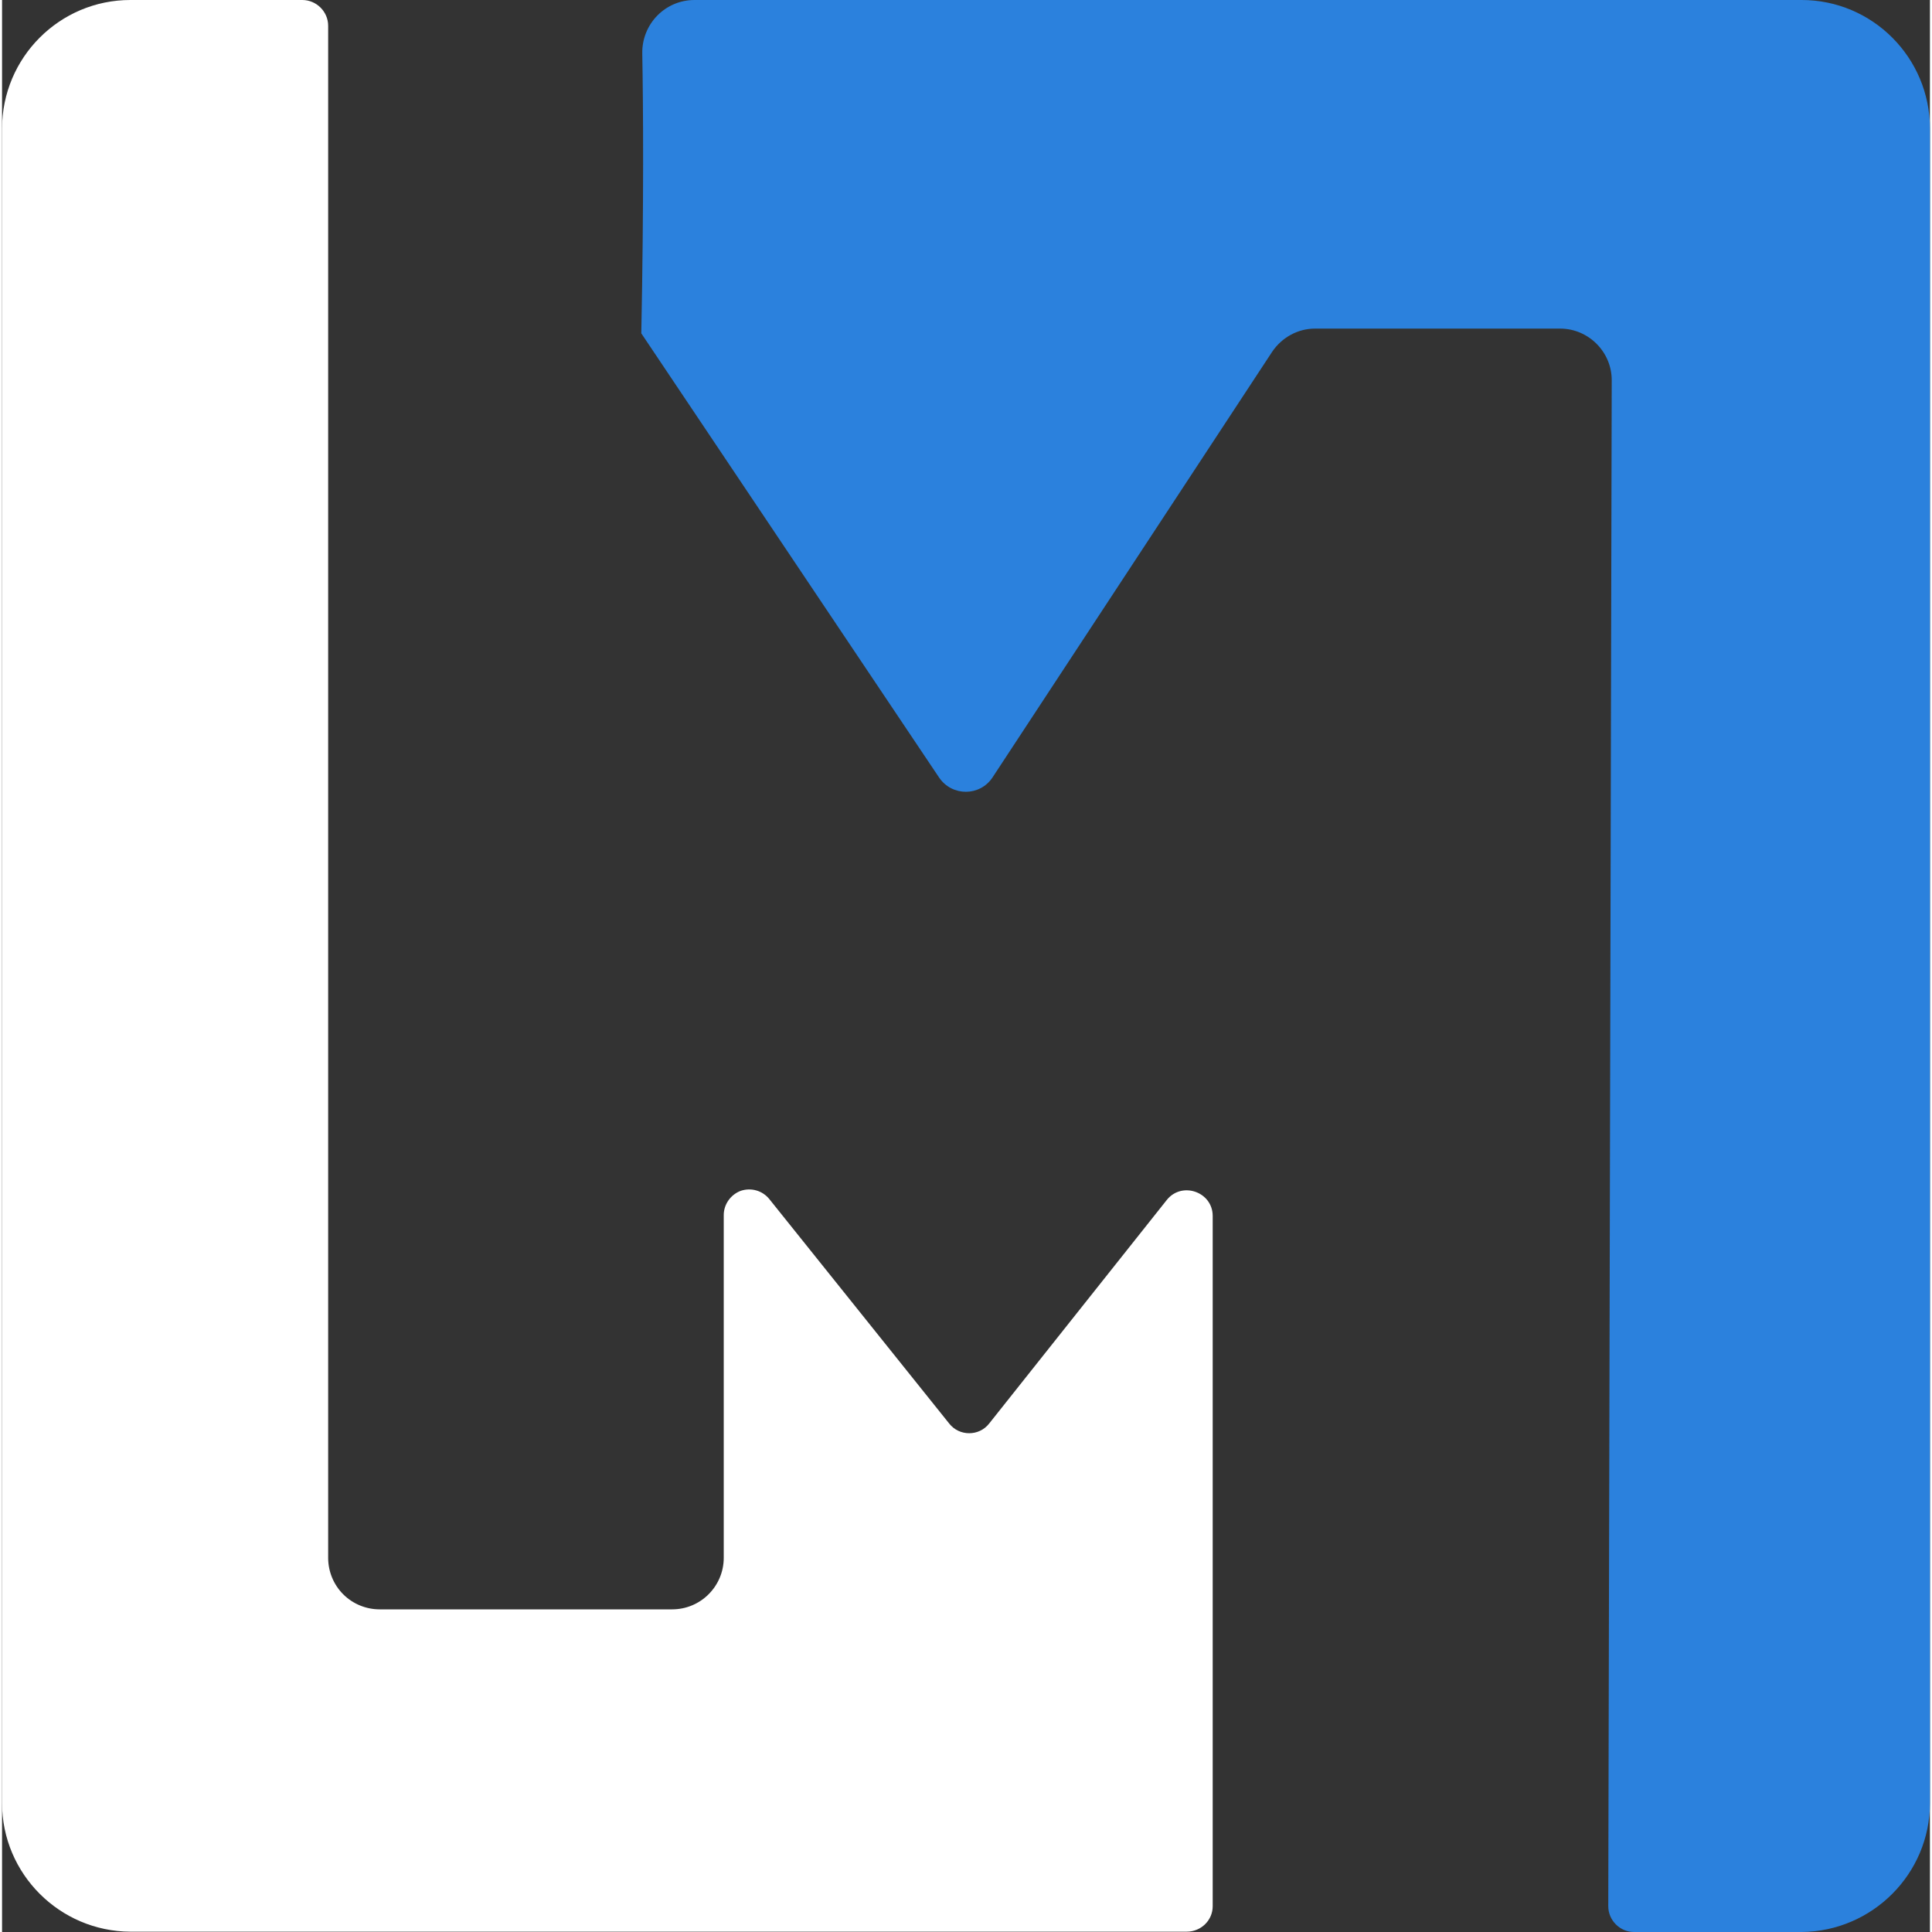<?xml version="1.0" encoding="UTF-8"?>
<svg xmlns="http://www.w3.org/2000/svg" xmlns:xlink="http://www.w3.org/1999/xlink" width="24" height="24" viewBox="0 0 23.949 24">
<rect x="0" y="0" width="23.949" height="24" fill="#333333" stroke="none"/>
<path fill-rule="nonzero" fill="rgb(100%, 100%, 100%)" fill-opacity="1" d="M 15.039 23.68 L 15.039 15.105 C 15.039 14.805 14.656 14.672 14.469 14.906 L 12.262 17.684 C 12.137 17.844 11.891 17.844 11.766 17.684 L 9.531 14.895 C 9.445 14.789 9.305 14.75 9.176 14.793 C 9.051 14.84 8.965 14.961 8.965 15.094 L 8.965 19.352 C 8.965 19.703 8.68 19.992 8.324 19.992 L 4.691 19.992 C 4.523 19.992 4.359 19.926 4.238 19.805 C 4.117 19.684 4.051 19.52 4.051 19.352 L 4.051 0.32 C 4.051 0.145 3.906 0 3.73 0 L 1.594 0 C 0.715 0 0 0.715 0 1.598 L 0 22.398 C 0 23.277 0.715 23.992 1.594 23.996 L 14.715 23.996 C 14.898 23.996 15.039 23.852 15.039 23.68 Z M 15.039 23.68 "/>
<path fill-rule="nonzero" fill="rgb(16.863%, 50.588%, 86.667%)" fill-opacity="1" d="M 23.949 22.398 L 23.949 1.598 C 23.949 0.715 23.234 0 22.355 0 L 8.602 0 C 8.238 0 7.949 0.297 7.953 0.66 C 7.965 1.328 7.973 2.508 7.941 4.141 L 11.641 9.66 C 11.801 9.895 12.148 9.895 12.305 9.656 L 15.777 4.371 C 15.898 4.191 16.098 4.082 16.309 4.082 L 19.355 4.082 C 19.707 4.082 19.996 4.371 19.996 4.723 L 19.953 23.68 C 19.953 23.855 20.098 24 20.273 24 L 22.355 24 C 23.234 23.992 23.949 23.277 23.949 22.398 Z M 23.949 22.398 "/>
</svg>

